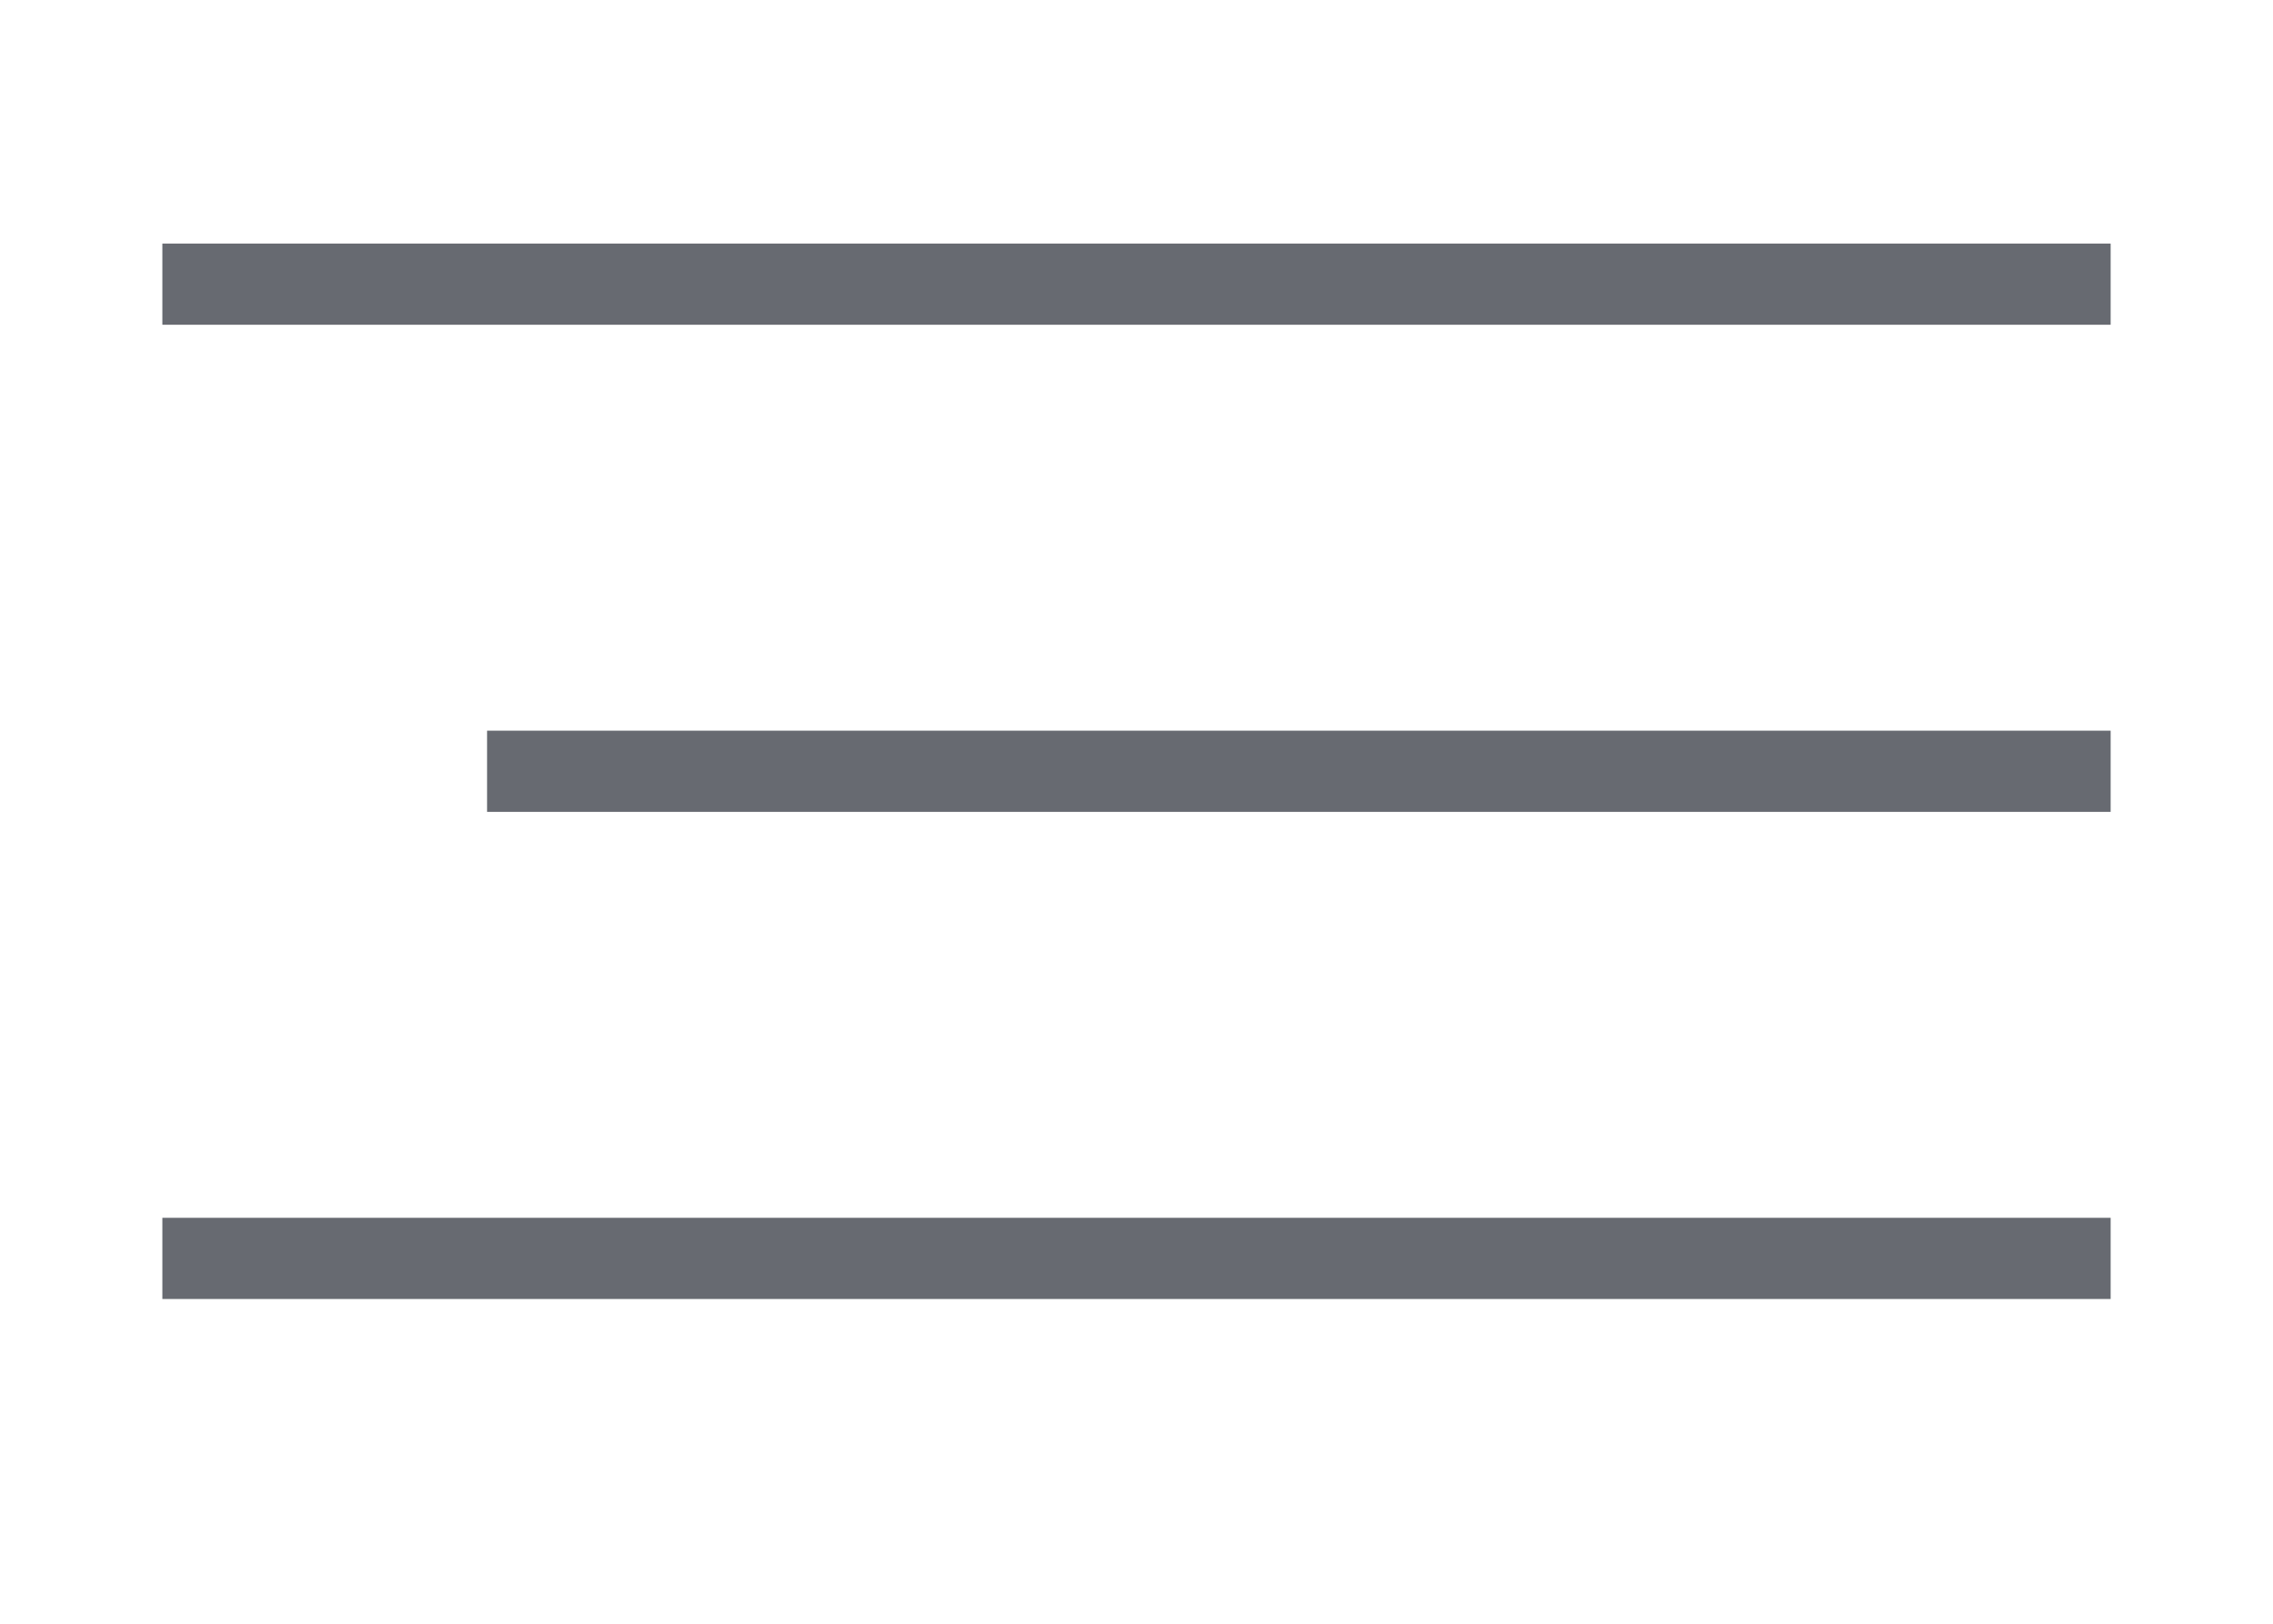 <?xml version="1.0" encoding="UTF-8"?> <svg xmlns="http://www.w3.org/2000/svg" width="28" height="20" viewBox="0 0 28 20" fill="none"><line x1="2" y1="3.5" x2="26" y2="3.5" stroke="#676A71"></line><line x1="6" y1="9.5" x2="26" y2="9.5" stroke="#676A71"></line><line x1="2" y1="15.5" x2="26" y2="15.5" stroke="#676A71"></line></svg> 